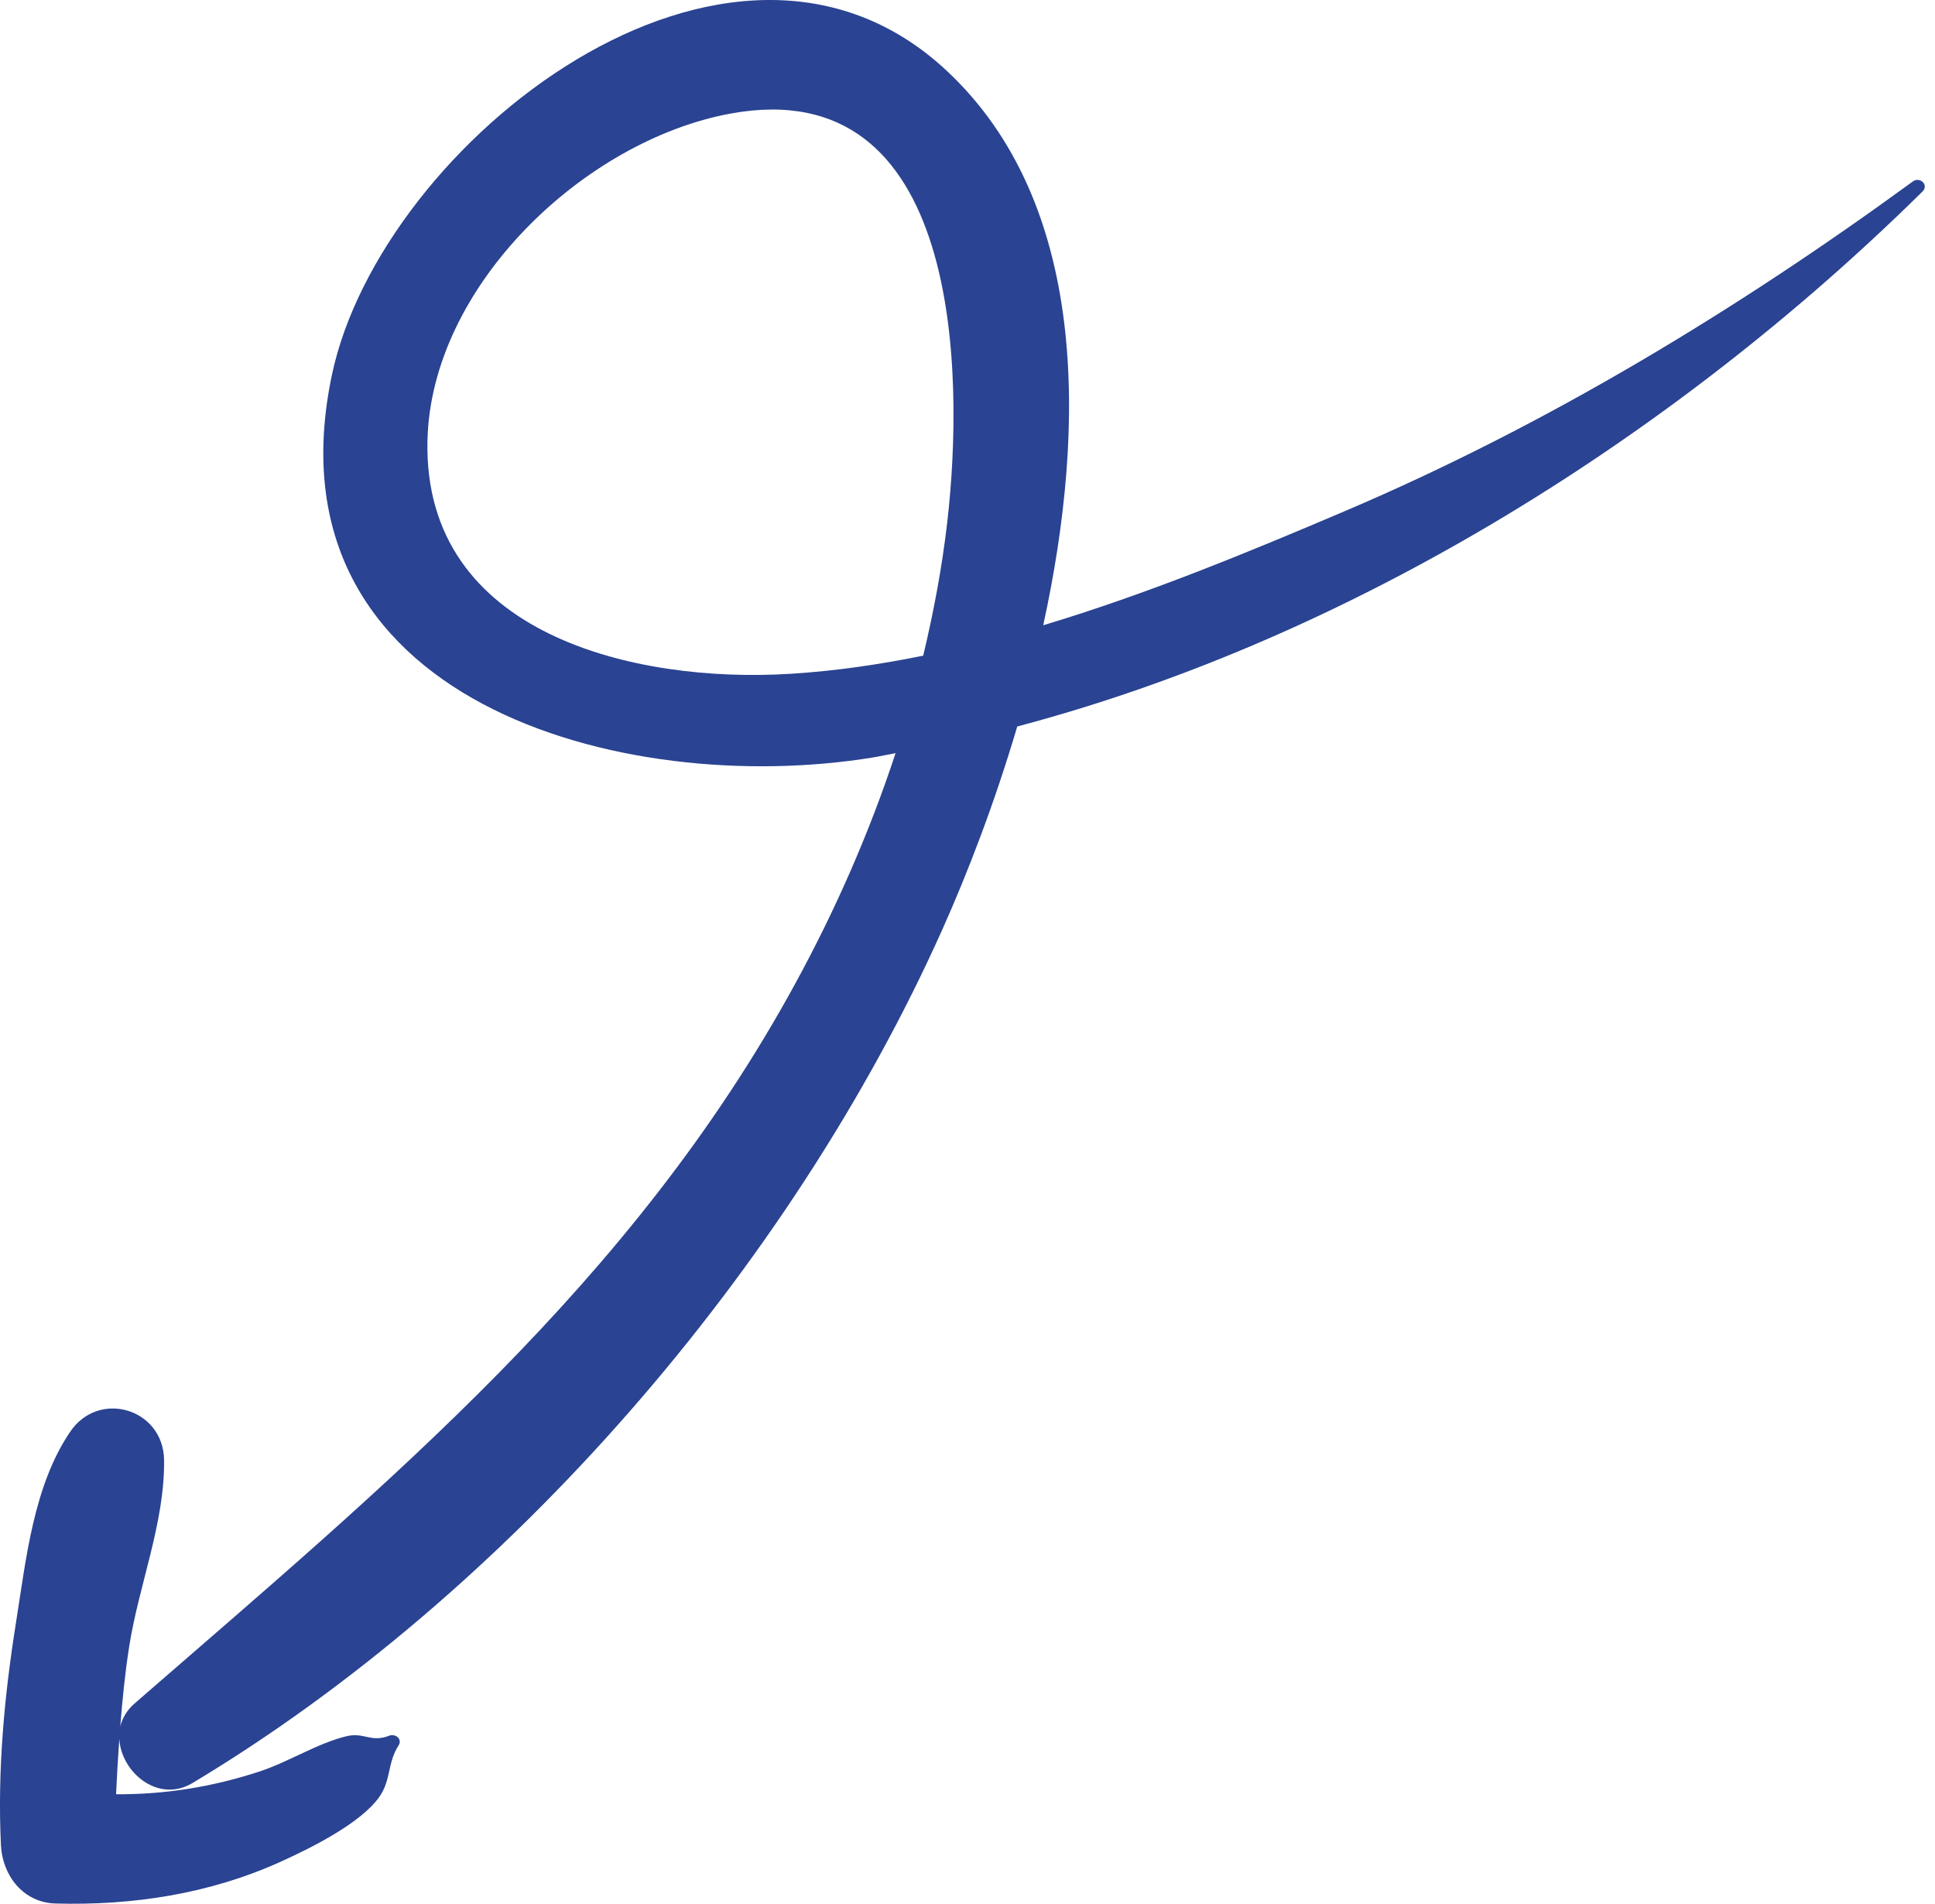 <svg width="62" height="61" viewBox="0 0 62 61" fill="none" xmlns="http://www.w3.org/2000/svg">
<path fill-rule="evenodd" clip-rule="evenodd" d="M30.349 16.753C30.913 11.91 30.782 2.289 23.413 3.638C18.723 4.497 13.796 9.17 13.696 14.136C13.57 20.36 20.39 21.899 25.327 21.59C26.748 21.502 28.168 21.296 29.581 21.009C29.916 19.607 30.182 18.188 30.349 16.753ZM61.601 6.135C53.759 13.873 43.47 20.401 32.594 23.278C31.875 25.712 31.01 27.963 30.178 29.819C25.34 40.602 16.335 51.03 6.17 57.131C5.059 57.798 3.872 56.773 3.823 55.71C3.781 56.303 3.746 56.897 3.719 57.492C5.273 57.5 6.778 57.265 8.313 56.763C9.251 56.456 10.157 55.862 11.102 55.632C11.665 55.495 11.882 55.847 12.475 55.614C12.664 55.54 12.903 55.721 12.771 55.926C12.409 56.486 12.537 57.034 12.152 57.579C11.546 58.437 9.903 59.242 8.991 59.654C6.722 60.683 4.252 61.061 1.776 60.992C0.742 60.963 0.077 60.094 0.03 59.122C-0.085 56.739 0.138 54.339 0.513 51.986C0.837 49.948 1.074 47.611 2.248 45.877C3.168 44.517 5.234 45.135 5.257 46.778C5.285 48.783 4.449 50.78 4.138 52.765C4.005 53.616 3.921 54.467 3.854 55.318C3.919 55.053 4.064 54.798 4.314 54.581C12.39 47.558 20.256 41.101 25.482 31.515C26.767 29.161 27.855 26.687 28.695 24.133C28.453 24.176 28.21 24.231 27.967 24.271C19.955 25.58 8.42 22.474 10.637 12.004C12.21 4.571 23.4 -4.259 30.361 2.292C34.809 6.477 34.843 13.549 33.426 20.035C36.757 19.034 40.014 17.689 43.106 16.371C49.553 13.625 55.639 9.94 61.292 5.813C61.517 5.65 61.812 5.927 61.601 6.135Z" fill="#2A4392"/>
</svg>

